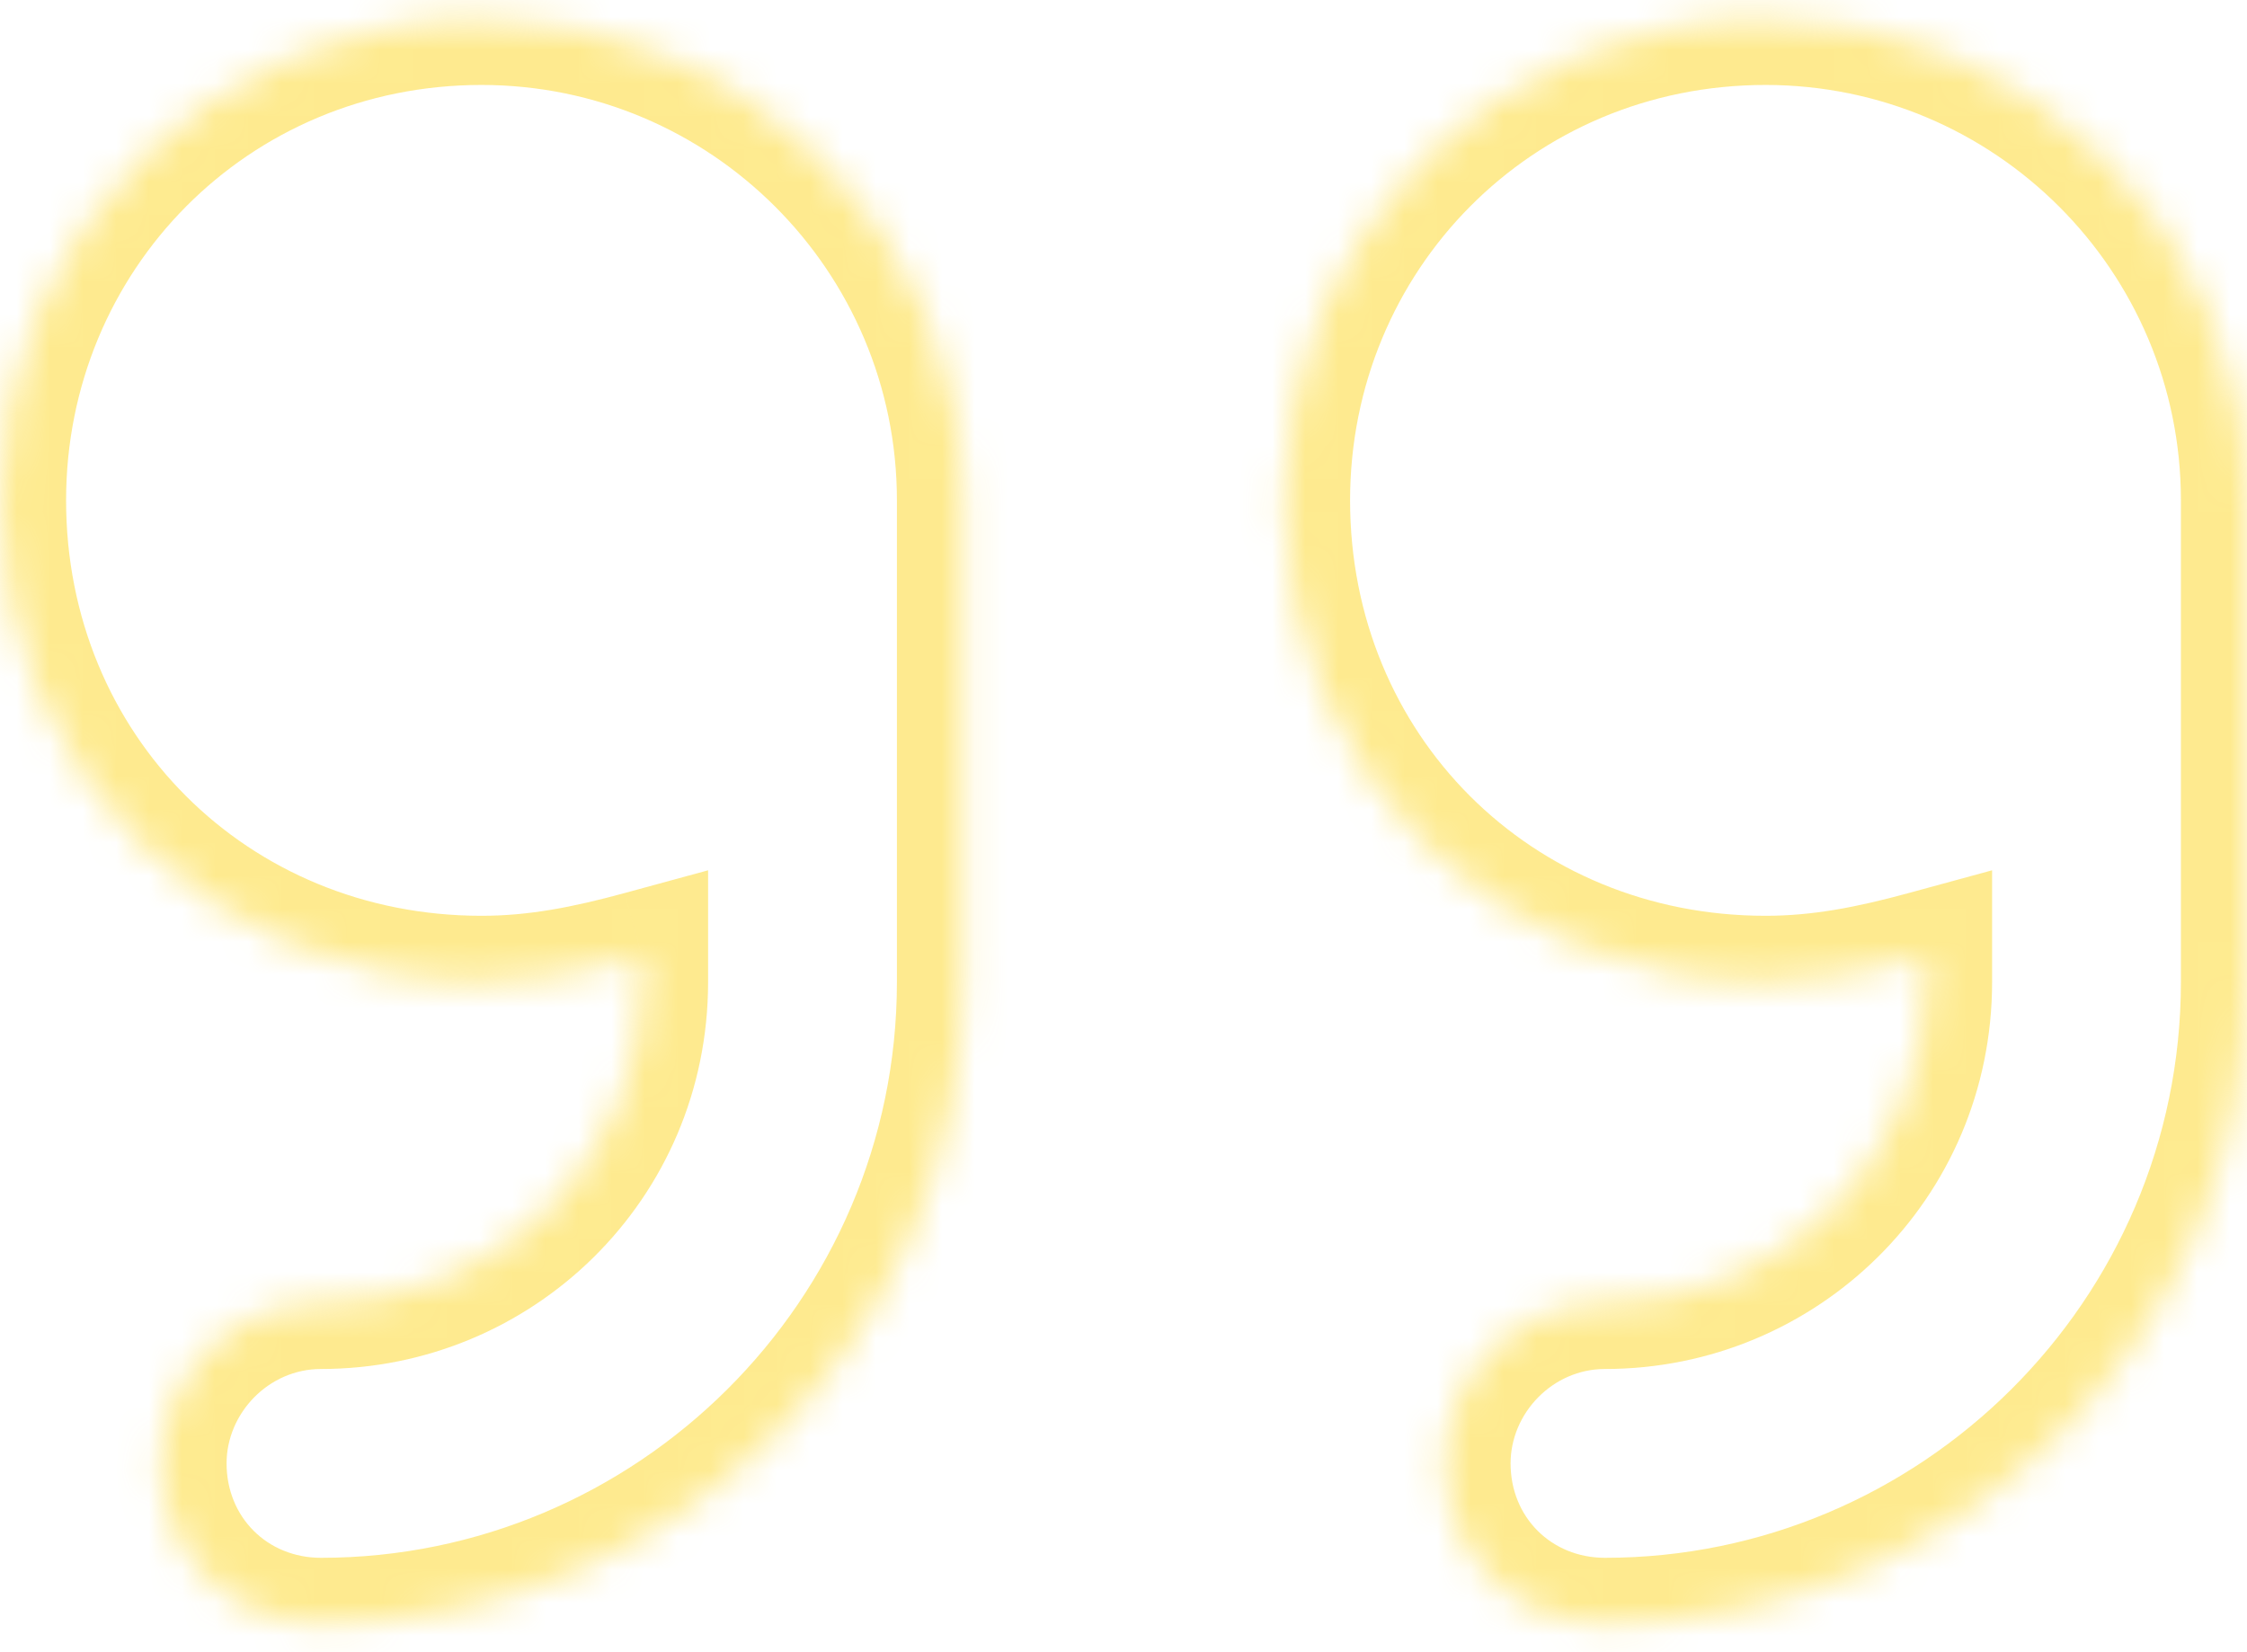 <svg width="68" height="50" viewBox="0 0 68 50" fill="none" xmlns="http://www.w3.org/2000/svg">
<g opacity="0.5">
<mask id="path-1-inside-1_3961_1153" fill="white">
<path d="M14.571 0.571C22.616 0.571 29.143 7.098 29.143 15.143V29.714C29.143 40.491 20.339 49.143 9.714 49.143C6.982 49.143 4.857 47.018 4.857 44.286C4.857 41.705 6.982 39.429 9.714 39.429C15.027 39.429 19.429 35.179 19.429 29.714V28.955C17.759 29.411 16.241 29.714 14.571 29.714C6.375 29.714 0 23.339 0 15.143C0 7.098 6.375 0.571 14.571 0.571ZM68 15.143V29.714C68 40.491 59.196 49.143 48.571 49.143C45.839 49.143 43.714 47.018 43.714 44.286C43.714 41.705 45.839 39.429 48.571 39.429C53.884 39.429 58.286 35.179 58.286 29.714V28.955C56.616 29.411 55.098 29.714 53.429 29.714C45.232 29.714 38.857 23.339 38.857 15.143C38.857 7.098 45.232 0.571 53.429 0.571C61.473 0.571 68 7.098 68 15.143Z"/>
</mask>
<path d="M19.429 28.955H21.429V26.337L18.902 27.026L19.429 28.955ZM58.286 28.955H60.286V26.337L57.76 27.026L58.286 28.955ZM14.571 2.571C21.512 2.571 27.143 8.203 27.143 15.143H31.143C31.143 5.994 23.721 -1.429 14.571 -1.429V2.571ZM27.143 15.143V29.714H31.143V15.143H27.143ZM27.143 29.714C27.143 39.376 19.245 47.143 9.714 47.143V51.143C21.434 51.143 31.143 41.606 31.143 29.714H27.143ZM9.714 47.143C8.087 47.143 6.857 45.913 6.857 44.286H2.857C2.857 48.122 5.878 51.143 9.714 51.143V47.143ZM6.857 44.286C6.857 42.769 8.127 41.429 9.714 41.429V37.429C5.837 37.429 2.857 40.642 2.857 44.286H6.857ZM9.714 41.429C16.111 41.429 21.429 36.303 21.429 29.714H17.429C17.429 34.054 13.943 37.429 9.714 37.429V41.429ZM21.429 29.714V28.955H17.429V29.714H21.429ZM18.902 27.026C17.311 27.46 15.988 27.714 14.571 27.714V31.714C16.495 31.714 18.207 31.362 19.955 30.885L18.902 27.026ZM14.571 27.714C7.48 27.714 2 22.235 2 15.143H-2C-2 24.444 5.27 31.714 14.571 31.714V27.714ZM2 15.143C2 8.189 7.493 2.571 14.571 2.571V-1.429C5.257 -1.429 -2 6.007 -2 15.143H2ZM66 15.143V29.714H70V15.143H66ZM66 29.714C66 39.376 58.102 47.143 48.571 47.143V51.143C60.291 51.143 70 41.606 70 29.714H66ZM48.571 47.143C46.944 47.143 45.714 45.913 45.714 44.286H41.714C41.714 48.122 44.735 51.143 48.571 51.143V47.143ZM45.714 44.286C45.714 42.769 46.984 41.429 48.571 41.429V37.429C44.694 37.429 41.714 40.642 41.714 44.286H45.714ZM48.571 41.429C54.968 41.429 60.286 36.303 60.286 29.714H56.286C56.286 34.054 52.8 37.429 48.571 37.429V41.429ZM60.286 29.714V28.955H56.286V29.714H60.286ZM57.76 27.026C56.168 27.46 54.845 27.714 53.429 27.714V31.714C55.352 31.714 57.064 31.362 58.812 30.885L57.76 27.026ZM53.429 27.714C46.337 27.714 40.857 22.235 40.857 15.143H36.857C36.857 24.444 44.128 31.714 53.429 31.714V27.714ZM40.857 15.143C40.857 8.189 46.35 2.571 53.429 2.571V-1.429C44.114 -1.429 36.857 6.007 36.857 15.143H40.857ZM53.429 2.571C60.369 2.571 66 8.203 66 15.143H70C70 5.994 62.578 -1.429 53.429 -1.429V2.571Z" fill="#FDD61F" mask="url(#path-1-inside-1_3961_1153)"/>
</g>
</svg>
